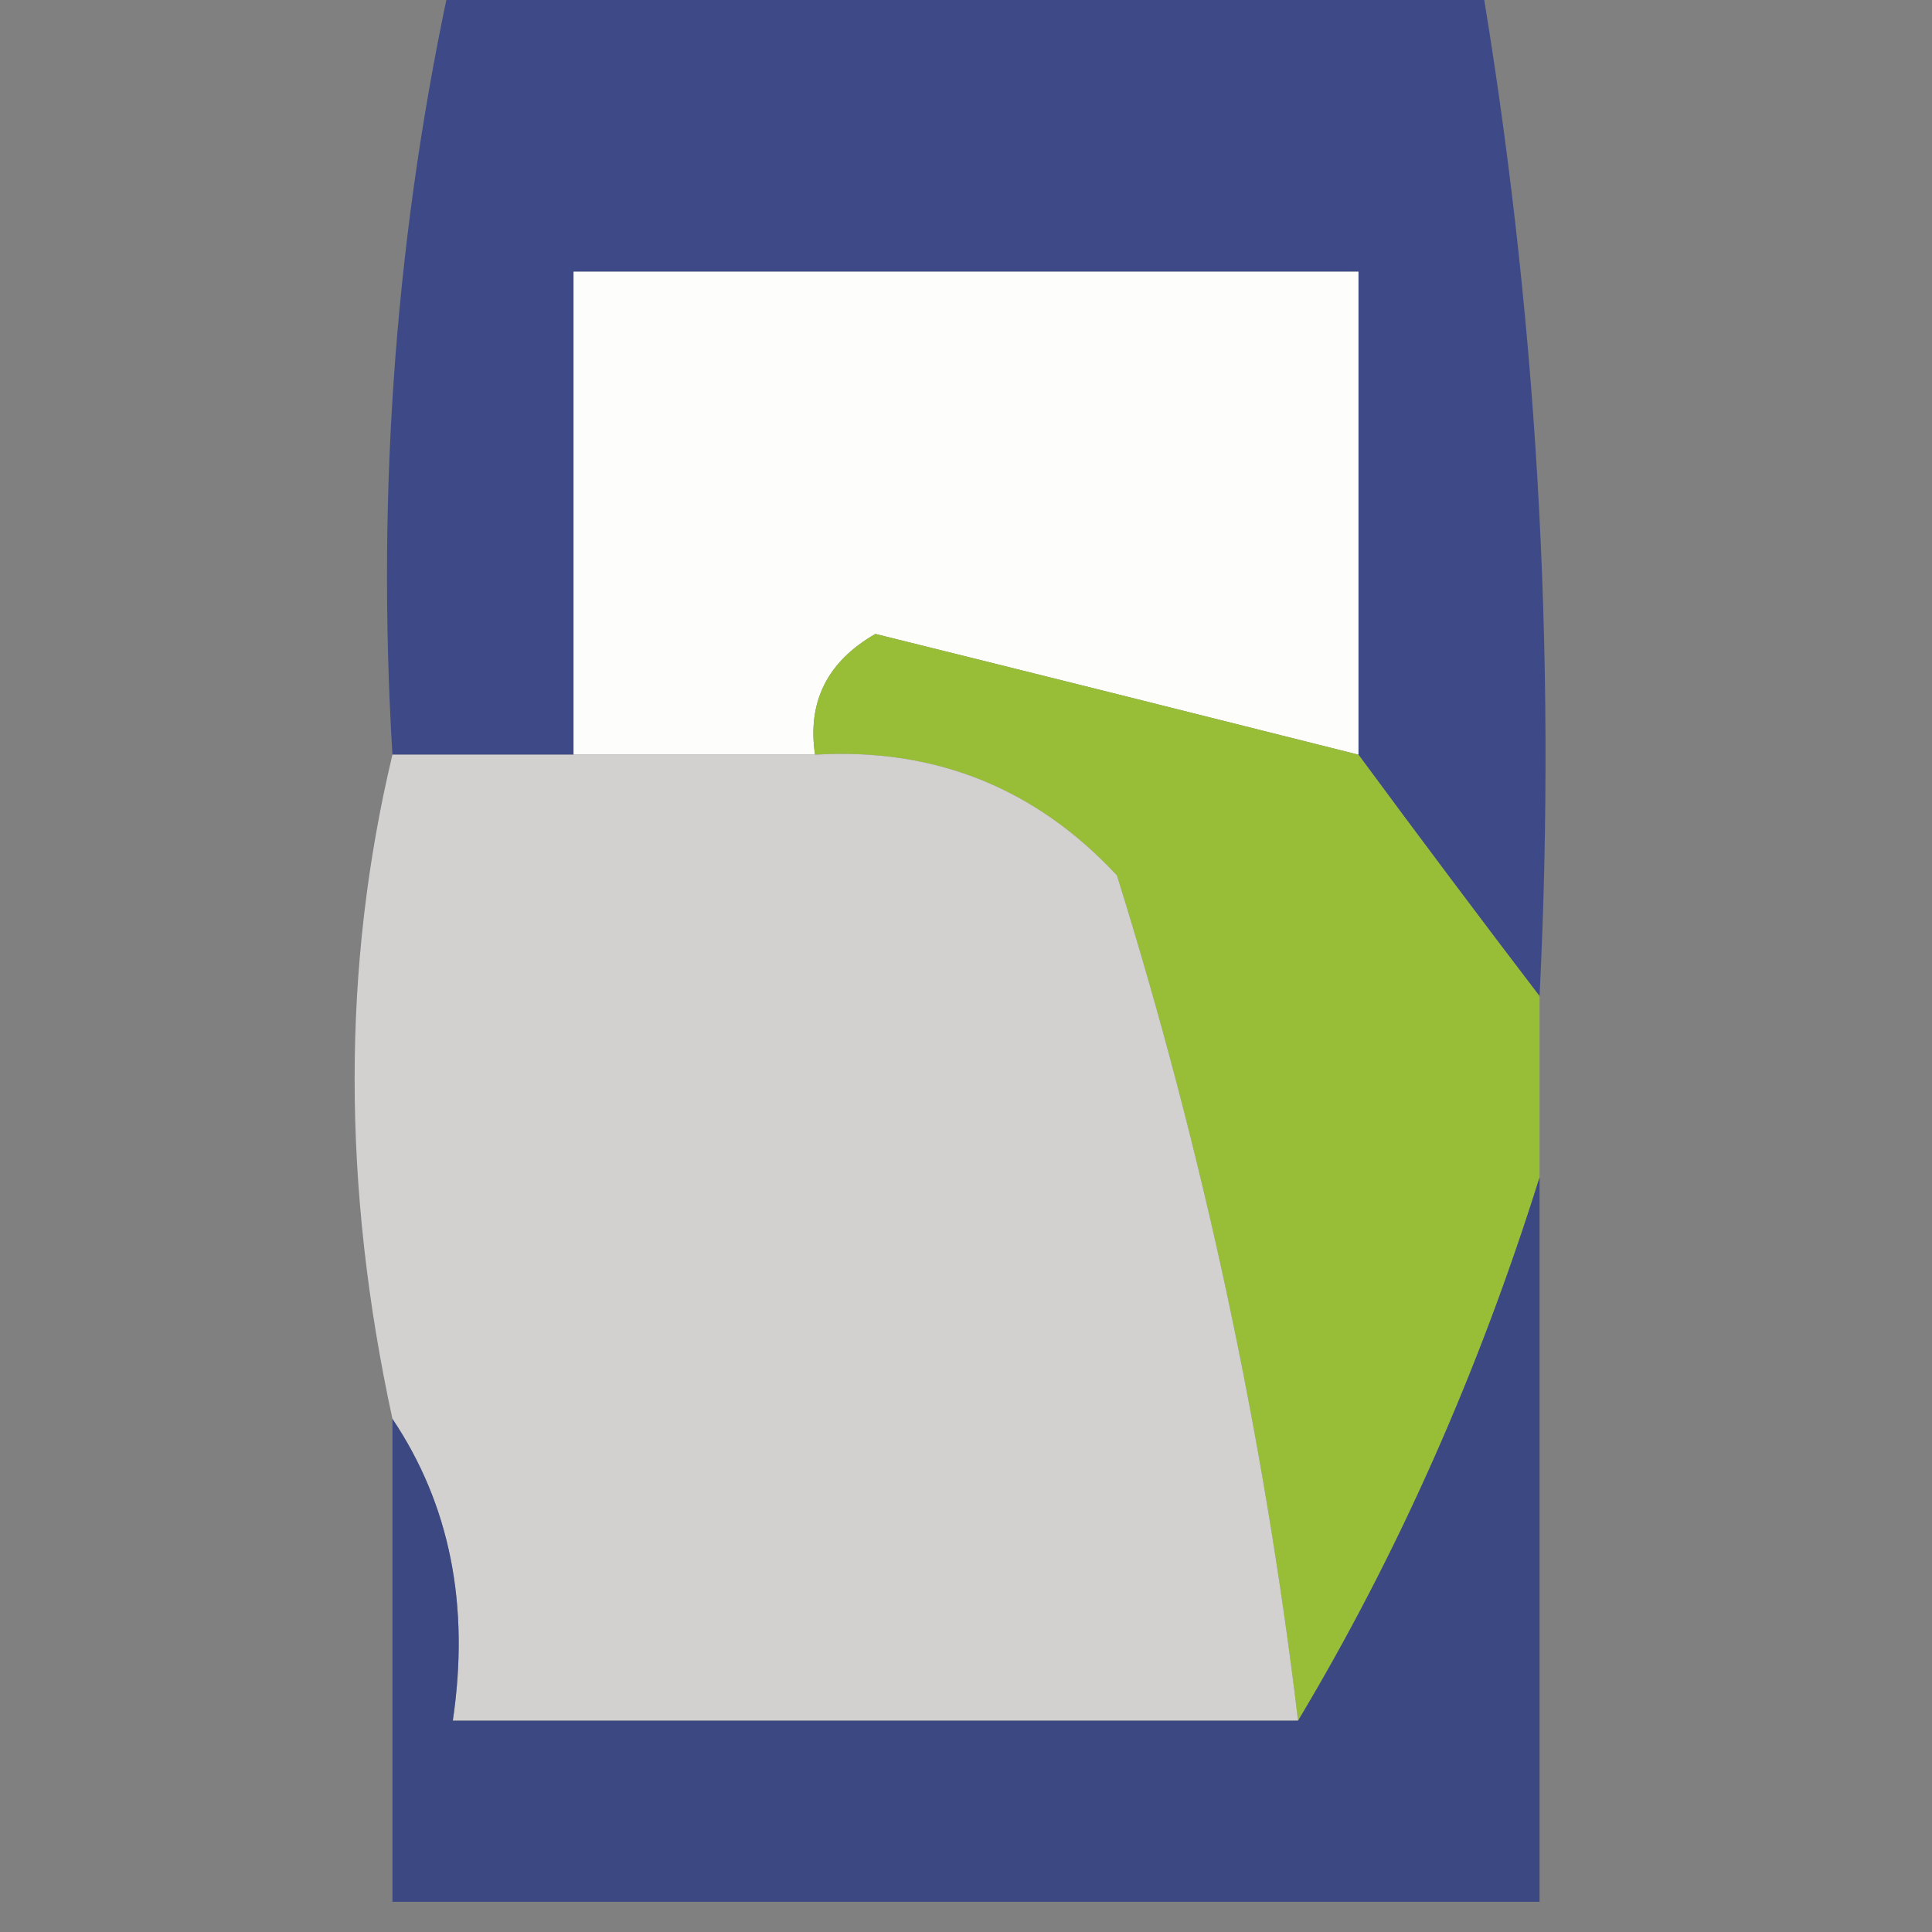 <?xml version="1.0" encoding="UTF-8"?>
<!DOCTYPE svg PUBLIC "-//W3C//DTD SVG 1.1//EN" "http://www.w3.org/Graphics/SVG/1.1/DTD/svg11.dtd">
<svg xmlns="http://www.w3.org/2000/svg" version="1.1" width="32px" height="32px" style="shape-rendering:geometricPrecision; text-rendering:geometricPrecision; image-rendering:optimizeQuality; fill-rule:evenodd; clip-rule:evenodd" xmlns:xlink="http://www.w3.org/1999/xlink">
<rect width="100%" height="100%" fill="#808080" stroke="none"/>
<g><path style="opacity:0.816" fill="#2f3e88" d="M 7.5,-0.5 C 13.167,-0.5 18.833,-0.5 24.5,-0.5C 25.452,5.075 25.786,10.741 25.5,16.5C 24.512,15.205 23.512,13.872 22.5,12.5C 22.5,9.833 22.5,7.167 22.5,4.5C 18.167,4.5 13.833,4.5 9.5,4.5C 9.5,7.167 9.5,9.833 9.5,12.5C 8.5,12.5 7.5,12.5 6.5,12.5C 6.231,8.069 6.564,3.735 7.5,-0.5 Z"/></g>
<g><path style="opacity:1" fill="#fdfefc" d="M 22.5,12.5 C 19.863,11.836 17.197,11.169 14.5,10.5C 13.703,10.957 13.369,11.624 13.5,12.5C 12.167,12.5 10.833,12.5 9.5,12.5C 9.5,9.833 9.5,7.167 9.5,4.5C 13.833,4.5 18.167,4.5 22.5,4.5C 22.5,7.167 22.5,9.833 22.5,12.5 Z"/></g>
<g><path style="opacity:1" fill="#98be37" d="M 22.5,12.5 C 23.512,13.872 24.512,15.205 25.5,16.5C 25.5,17.5 25.5,18.5 25.5,19.5C 24.483,22.744 23.15,25.744 21.5,28.5C 20.929,23.744 19.929,19.077 18.5,14.5C 17.15,13.05 15.483,12.383 13.5,12.5C 13.369,11.624 13.703,10.957 14.5,10.5C 17.197,11.169 19.863,11.836 22.5,12.5 Z"/></g>
<g><path style="opacity:1" fill="#d3d0d0" d="M 6.5,12.5 C 7.5,12.5 8.5,12.5 9.5,12.5C 10.833,12.5 12.167,12.5 13.5,12.5C 15.483,12.383 17.15,13.05 18.5,14.5C 19.929,19.077 20.929,23.744 21.5,28.5C 16.833,28.5 12.167,28.5 7.5,28.5C 7.784,26.585 7.451,24.919 6.5,23.5C 5.665,19.66 5.665,15.994 6.5,12.5 Z"/></g>
<g><path style="opacity:0.78" fill="#293983" d="M 25.5,19.5 C 25.5,23.5 25.5,27.5 25.5,31.5C 19.167,31.5 12.833,31.5 6.5,31.5C 6.5,28.833 6.5,26.167 6.5,23.5C 7.451,24.919 7.784,26.585 7.5,28.5C 12.167,28.5 16.833,28.5 21.5,28.5C 23.15,25.744 24.483,22.744 25.5,19.5 Z"/></g>
</svg>

